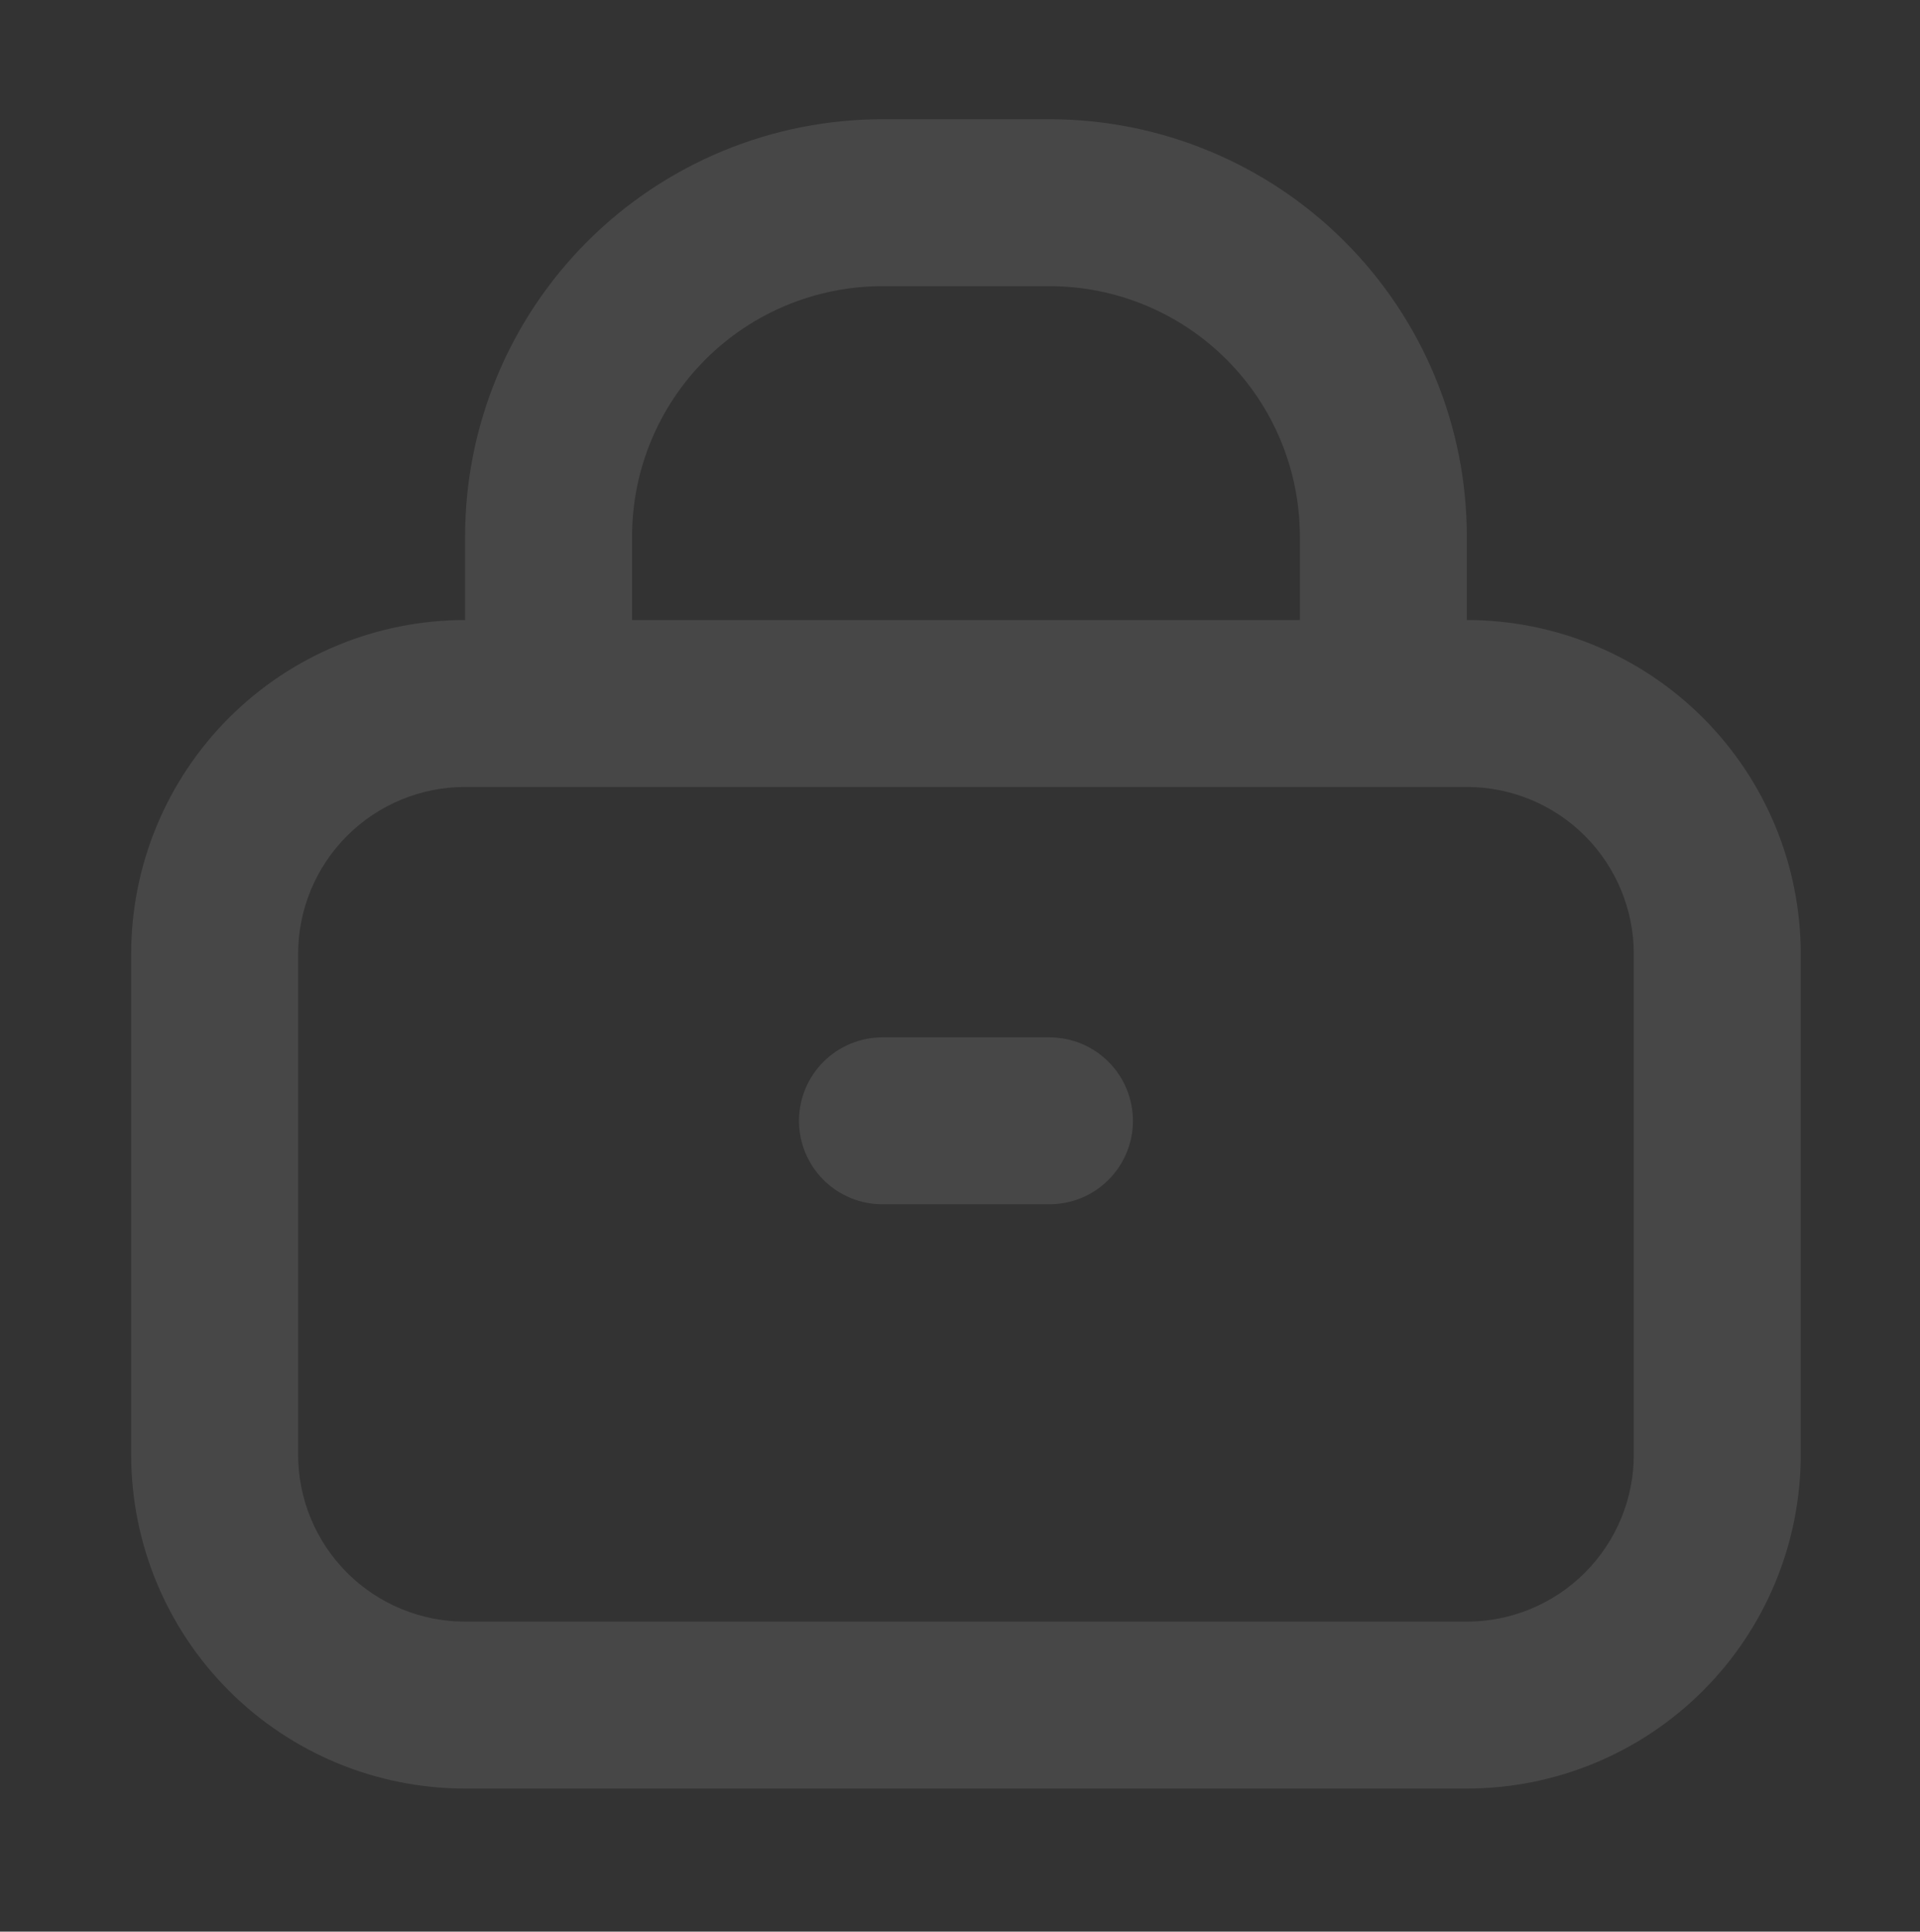 <svg xmlns="http://www.w3.org/2000/svg" width="161" height="162" viewBox="0 0 161 162" fill="none"><rect x="0" y="0" width="161" height="162" fill="#333333" stroke="none"/><g opacity="0.1"><path d="M74 10C69.404 10 64.853 10.905 60.606 12.664C56.36 14.423 52.501 17.001 49.251 20.251C46.001 23.501 43.423 27.36 41.664 31.606C39.905 35.852 39 40.404 39 45V52C31.574 52 24.452 54.95 19.201 60.201C13.95 65.452 11 72.574 11 80V122C11 129.426 13.95 136.548 19.201 141.799C24.452 147.05 31.574 150 39 150H123C130.426 150 137.548 147.05 142.799 141.799C148.05 136.548 151 129.426 151 122V80C151 72.574 148.05 65.452 142.799 60.201C137.548 54.95 130.426 52 123 52V45C123 40.404 122.095 35.852 120.336 31.606C118.577 27.36 115.999 23.501 112.749 20.251C109.499 17.001 105.64 14.423 101.394 12.664C97.147 10.905 92.596 10 88 10H74ZM39 66H123C126.713 66 130.274 67.475 132.899 70.1C135.525 72.726 137 76.287 137 80V122C137 125.713 135.525 129.274 132.899 131.899C130.274 134.525 126.713 136 123 136H39C35.287 136 31.726 134.525 29.101 131.899C26.475 129.274 25 125.713 25 122V80C25 76.287 26.475 72.726 29.101 70.1C31.726 67.475 35.287 66 39 66ZM53 45C53 39.43 55.212 34.089 59.151 30.151C63.089 26.212 68.43 24 74 24H88C93.57 24 98.911 26.212 102.849 30.151C106.787 34.089 109 39.43 109 45V52H53V45ZM74 87C73.081 87 72.17 87.181 71.321 87.532C70.472 87.884 69.7 88.4 69.049 89.05C68.399 89.7 67.884 90.472 67.532 91.321C67.18 92.17 66.999 93.081 66.999 94C66.999 94.919 67.18 95.83 67.532 96.679C67.884 97.528 68.399 98.3 69.049 98.95C69.7 99.6 70.472 100.116 71.321 100.467C72.17 100.819 73.081 101 74 101H88C88.919 101 89.83 100.819 90.679 100.467C91.528 100.116 92.3 99.6 92.95 98.95C93.6 98.3 94.116 97.528 94.468 96.679C94.82 95.83 95.001 94.919 95.001 94C95.001 93.081 94.82 92.17 94.468 91.321C94.116 90.472 93.6 89.7 92.95 89.05C92.3 88.4 91.528 87.884 90.679 87.532C89.83 87.181 88.919 87 88 87H74Z" fill="white"></path></g></svg>
